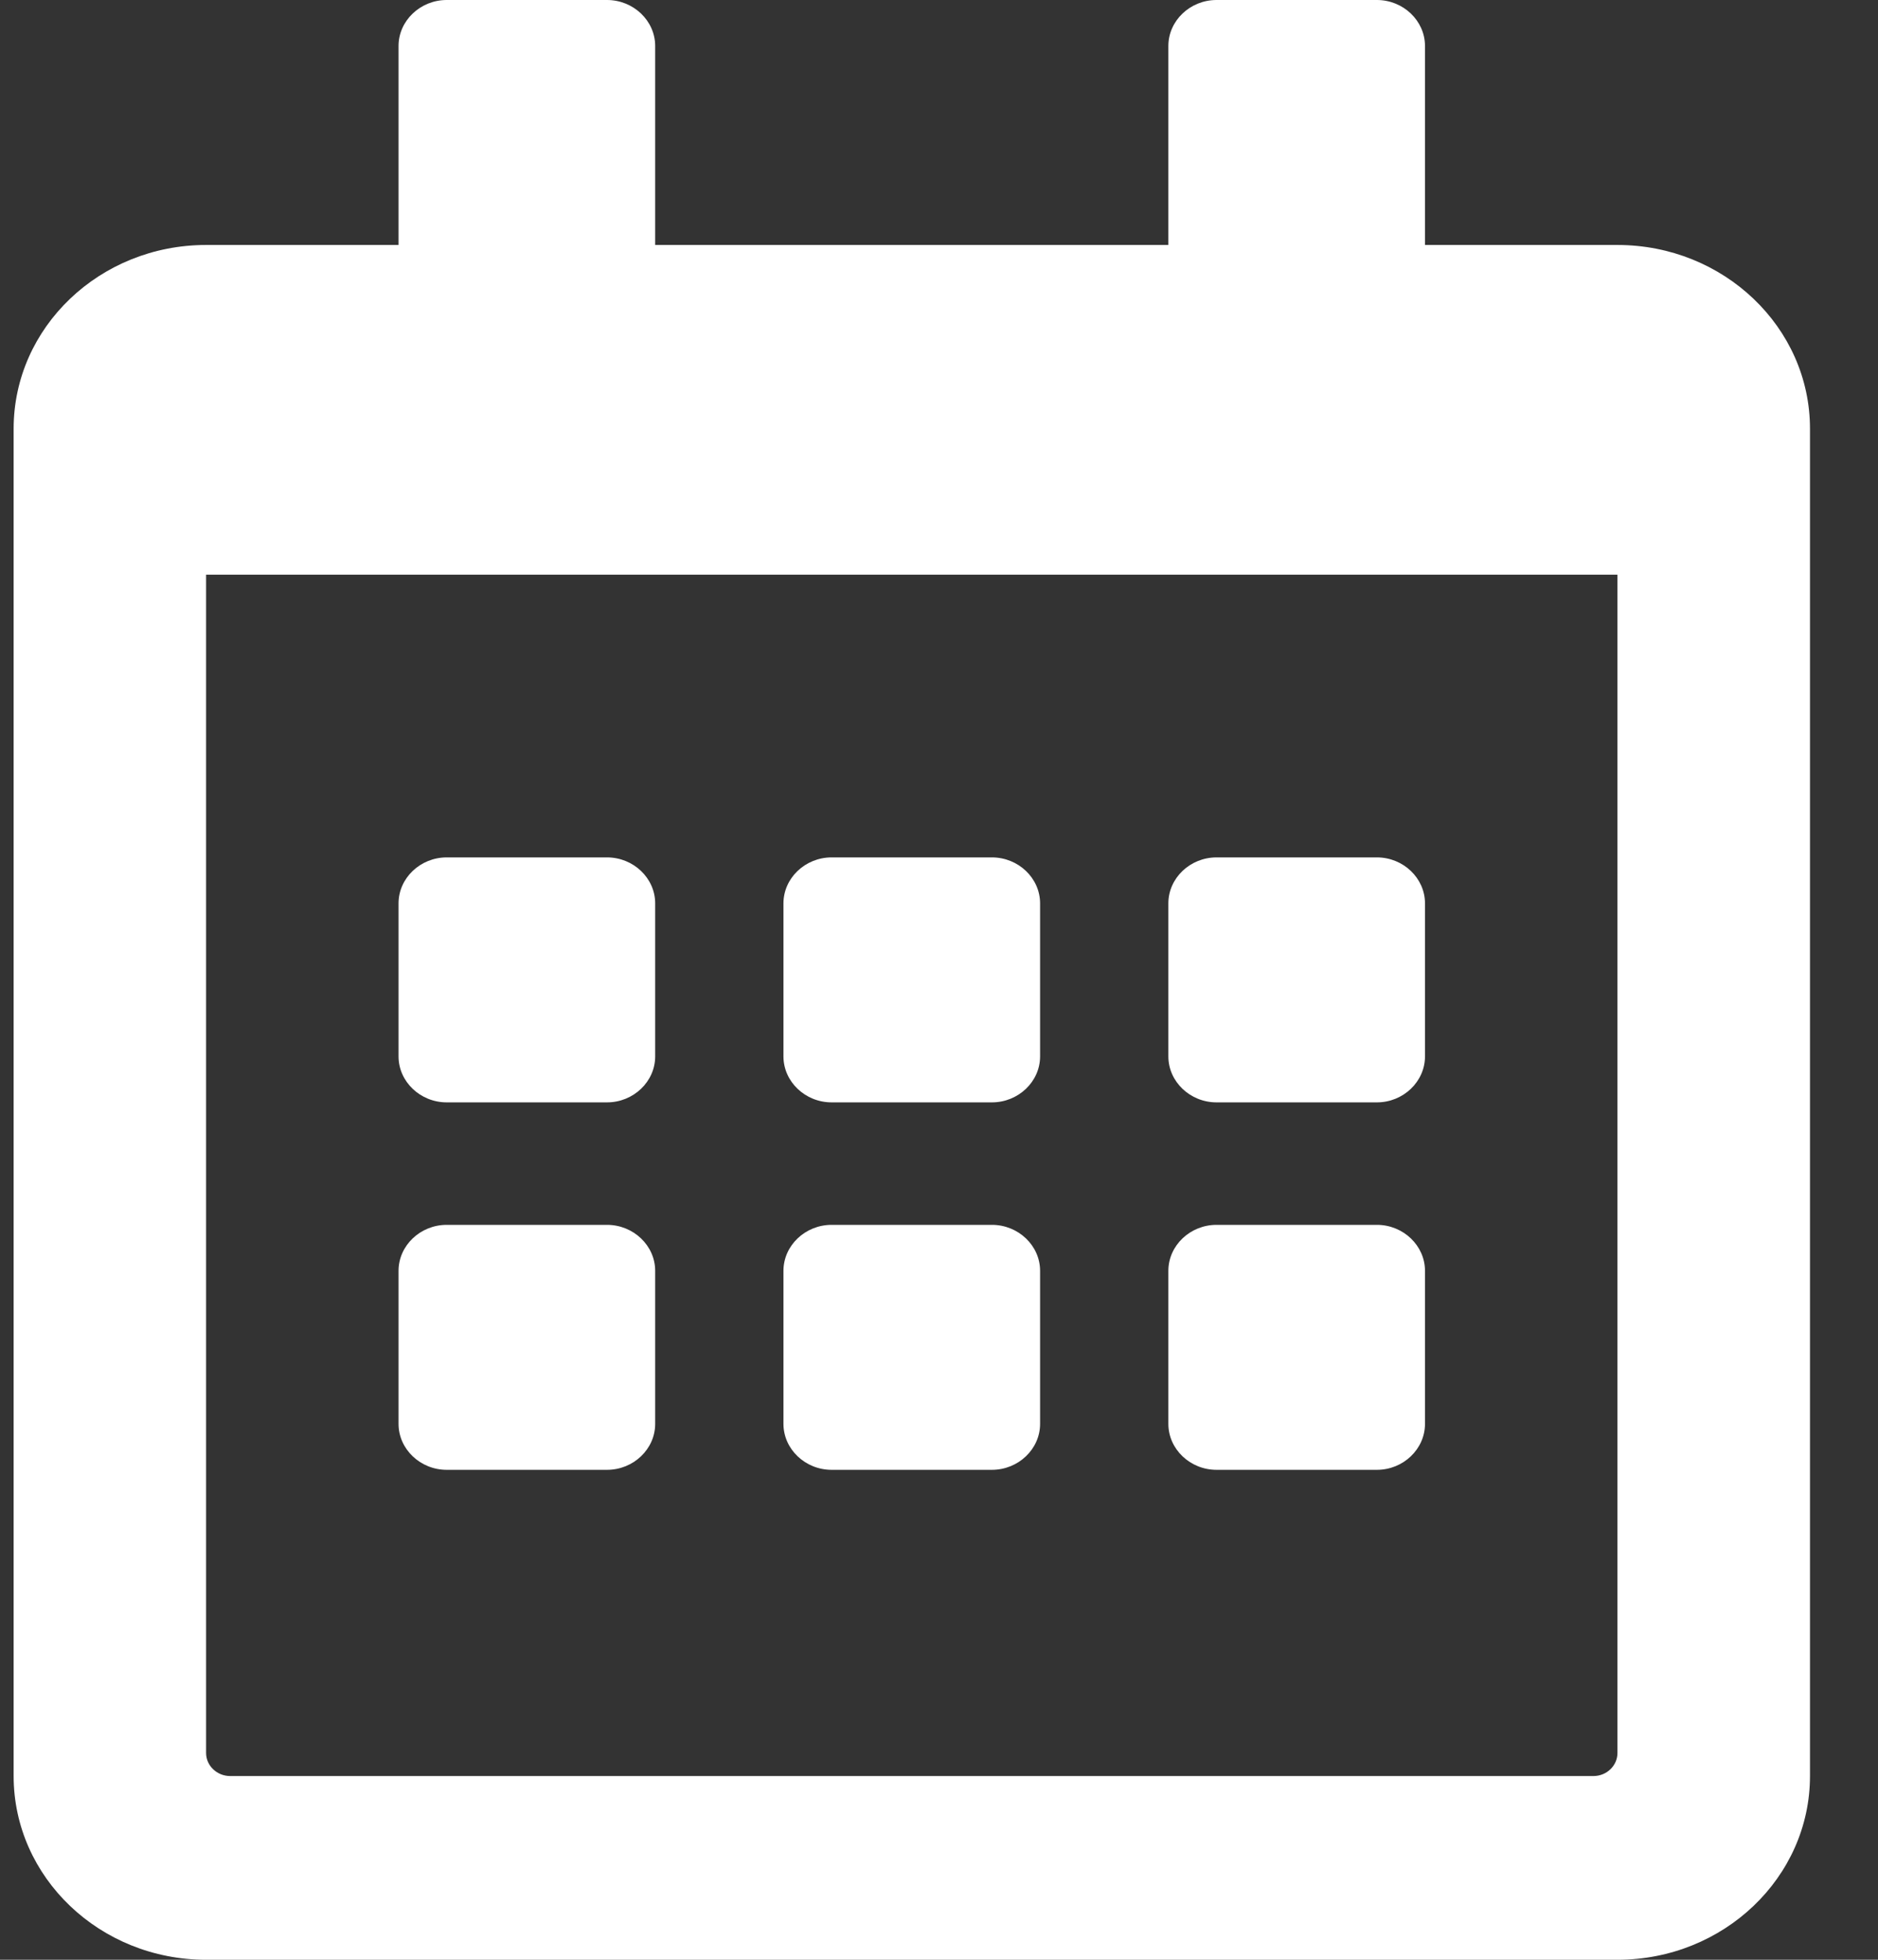 <svg width="23" height="24" viewBox="0 0 23 24" fill="none" xmlns="http://www.w3.org/2000/svg">
<rect x="0" y="0" width="23" height="24" fill="#333333" stroke="none"/>
<path d="M7.434 13.5H5.471C5.147 13.5 4.881 13.246 4.881 12.937V11.063C4.881 10.754 5.147 10.5 5.471 10.5H7.434C7.758 10.5 8.024 10.754 8.024 11.063V12.937C8.024 13.246 7.758 13.5 7.434 13.5ZM12.738 12.937V11.063C12.738 10.754 12.472 10.5 12.148 10.5H10.185C9.861 10.5 9.595 10.754 9.595 11.063V12.937C9.595 13.246 9.861 13.5 10.185 13.5H12.148C12.472 13.5 12.738 13.246 12.738 12.937ZM17.452 12.937V11.063C17.452 10.754 17.186 10.5 16.863 10.5H14.899C14.575 10.5 14.309 10.754 14.309 11.063V12.937C14.309 13.246 14.575 13.5 14.899 13.5H16.863C17.186 13.5 17.452 13.246 17.452 12.937ZM12.738 17.437V15.563C12.738 15.254 12.472 15 12.148 15H10.185C9.861 15 9.595 15.254 9.595 15.563V17.437C9.595 17.746 9.861 18 10.185 18H12.148C12.472 18 12.738 17.746 12.738 17.437ZM8.024 17.437V15.563C8.024 15.254 7.758 15 7.434 15H5.471C5.147 15 4.881 15.254 4.881 15.563V17.437C4.881 17.746 5.147 18 5.471 18H7.434C7.758 18 8.024 17.746 8.024 17.437ZM17.452 17.437V15.563C17.452 15.254 17.186 15 16.863 15H14.899C14.575 15 14.309 15.254 14.309 15.563V17.437C14.309 17.746 14.575 18 14.899 18H16.863C17.186 18 17.452 17.746 17.452 17.437ZM22.167 5.25V21.75C22.167 22.991 21.11 24 19.809 24H2.524C1.223 24 0.167 22.991 0.167 21.75V5.25C0.167 4.008 1.223 3 2.524 3H4.881V0.563C4.881 0.254 5.147 0 5.471 0H7.434C7.758 0 8.024 0.254 8.024 0.563V3H14.309V0.563C14.309 0.254 14.575 0 14.899 0H16.863C17.186 0 17.452 0.254 17.452 0.563V3H19.809C21.11 3 22.167 4.008 22.167 5.25ZM19.809 21.468V7.038H2.524V21.468C2.524 21.623 2.657 21.75 2.819 21.75H19.515C19.677 21.75 19.809 21.623 19.809 21.468Z" fill="white"/>
</svg>
